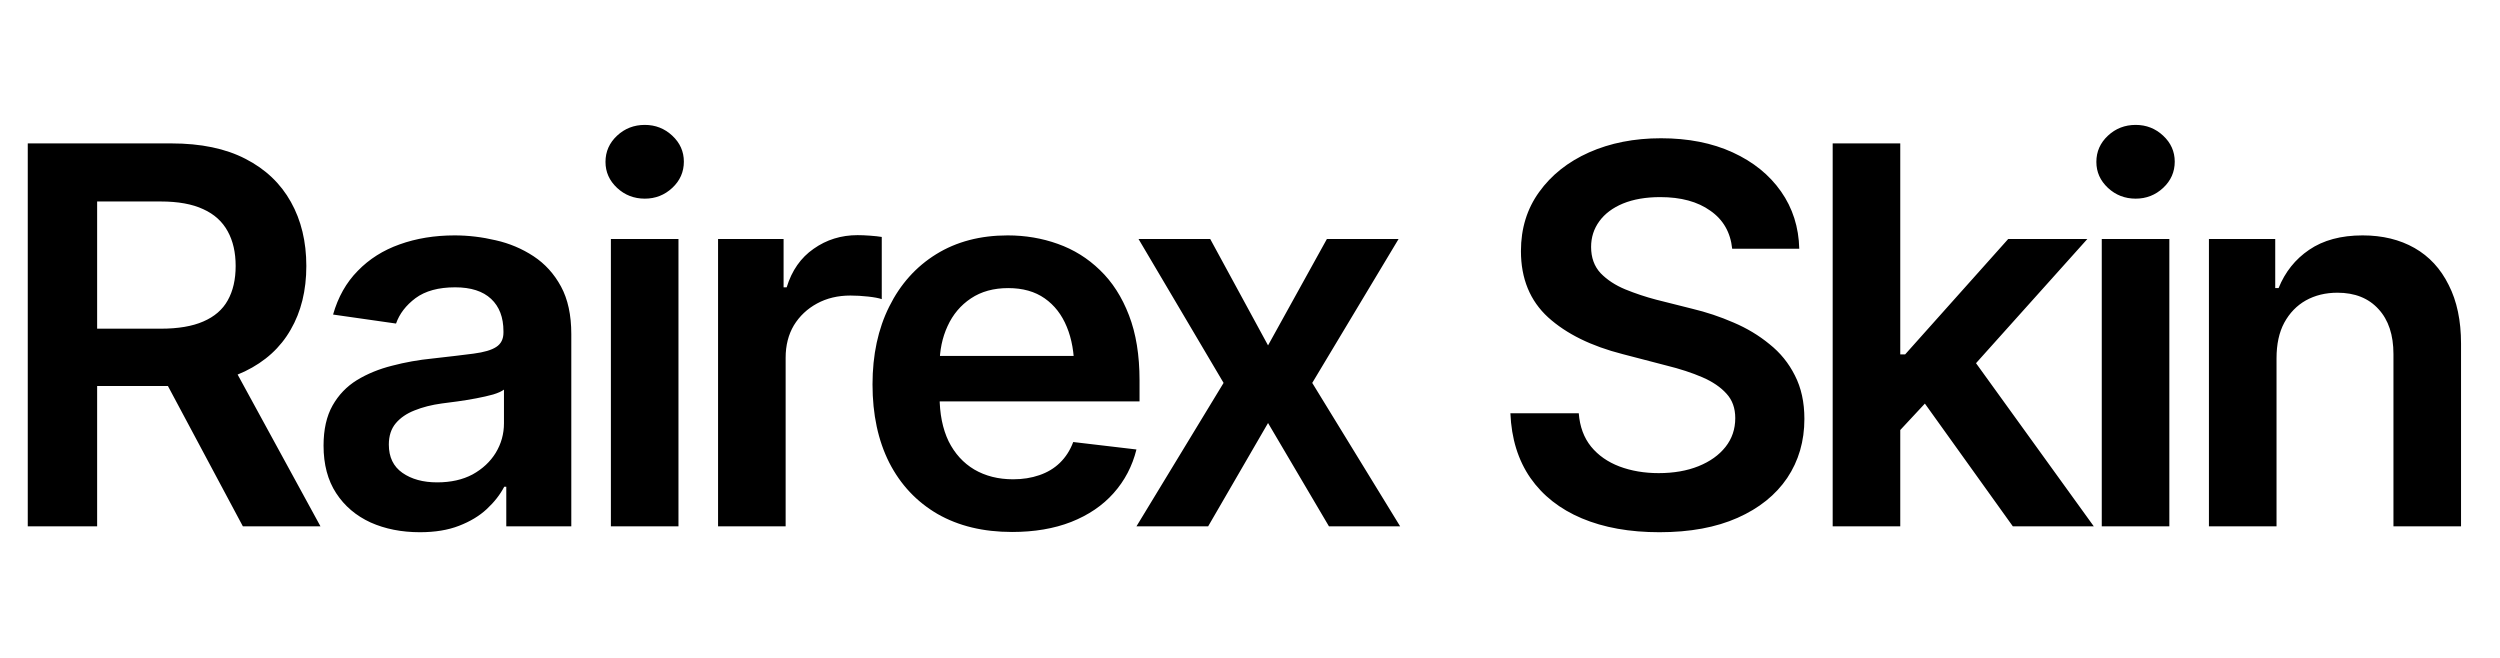 <svg width="152" height="40" viewBox="0 0 152 40" fill="none" xmlns="http://www.w3.org/2000/svg">
<path d="M1.688 32V8.719H10.422C12.213 8.719 13.713 9.031 14.922 9.656C16.141 10.281 17.062 11.156 17.688 12.281C18.312 13.396 18.625 14.693 18.625 16.172C18.625 17.662 18.307 18.953 17.672 20.047C17.047 21.141 16.12 21.984 14.891 22.578C13.662 23.172 12.151 23.469 10.359 23.469H4.156V19.984H9.781C10.833 19.984 11.693 19.838 12.359 19.547C13.037 19.255 13.531 18.828 13.844 18.266C14.167 17.693 14.328 16.995 14.328 16.172C14.328 15.349 14.167 14.646 13.844 14.062C13.521 13.469 13.026 13.021 12.359 12.719C11.693 12.406 10.828 12.25 9.766 12.25H5.906V32H1.688ZM14.766 32L9.125 21.438H13.719L19.484 32H14.766ZM25.532 32.359C24.417 32.359 23.417 32.161 22.532 31.766C21.646 31.359 20.948 30.766 20.438 29.984C19.928 29.203 19.672 28.24 19.672 27.094C19.672 26.115 19.855 25.302 20.219 24.656C20.584 24.01 21.079 23.495 21.704 23.109C22.339 22.724 23.053 22.432 23.844 22.234C24.636 22.026 25.454 21.88 26.297 21.797C27.329 21.682 28.162 21.583 28.797 21.5C29.433 21.417 29.891 21.281 30.172 21.094C30.464 20.906 30.61 20.615 30.61 20.219V20.141C30.61 19.297 30.36 18.641 29.86 18.172C29.36 17.703 28.631 17.469 27.672 17.469C26.662 17.469 25.86 17.688 25.266 18.125C24.683 18.562 24.287 19.078 24.079 19.672L20.251 19.125C20.553 18.062 21.053 17.177 21.751 16.469C22.448 15.75 23.297 15.213 24.297 14.859C25.308 14.495 26.422 14.312 27.641 14.312C28.475 14.312 29.308 14.412 30.141 14.609C30.975 14.797 31.74 15.12 32.438 15.578C33.136 16.037 33.693 16.651 34.11 17.422C34.527 18.193 34.735 19.156 34.735 20.312V32H30.782V29.594H30.657C30.407 30.073 30.053 30.526 29.594 30.953C29.146 31.37 28.584 31.708 27.907 31.969C27.24 32.229 26.448 32.359 25.532 32.359ZM26.579 29.328C27.412 29.328 28.131 29.167 28.735 28.844C29.339 28.51 29.808 28.073 30.141 27.531C30.475 26.979 30.641 26.38 30.641 25.734V23.688C30.506 23.792 30.287 23.891 29.985 23.984C29.683 24.068 29.339 24.146 28.954 24.219C28.568 24.292 28.188 24.354 27.813 24.406C27.448 24.458 27.131 24.5 26.86 24.531C26.245 24.615 25.693 24.755 25.204 24.953C24.725 25.141 24.344 25.401 24.063 25.734C23.782 26.068 23.641 26.5 23.641 27.031C23.641 27.792 23.917 28.365 24.469 28.75C25.021 29.135 25.725 29.328 26.579 29.328ZM37.142 32V14.531H41.251V32H37.142ZM39.204 12.078C38.548 12.078 37.986 11.859 37.517 11.422C37.048 10.984 36.814 10.458 36.814 9.844C36.814 9.219 37.048 8.688 37.517 8.25C37.986 7.812 38.548 7.594 39.204 7.594C39.85 7.594 40.407 7.812 40.876 8.25C41.345 8.688 41.579 9.214 41.579 9.828C41.579 10.453 41.345 10.984 40.876 11.422C40.407 11.859 39.85 12.078 39.204 12.078ZM43.658 32V14.531H47.642V17.469H47.83C48.142 16.448 48.689 15.667 49.471 15.125C50.252 14.573 51.142 14.297 52.142 14.297C52.361 14.297 52.611 14.307 52.892 14.328C53.184 14.349 53.424 14.375 53.611 14.406V18.188C53.434 18.125 53.158 18.073 52.783 18.031C52.408 17.99 52.049 17.969 51.705 17.969C50.945 17.969 50.267 18.13 49.674 18.453C49.08 18.776 48.611 19.219 48.267 19.781C47.934 20.344 47.767 21 47.767 21.75V32H43.658ZM61.534 32.344C59.784 32.344 58.273 31.979 57.002 31.25C55.732 30.51 54.752 29.469 54.065 28.125C53.388 26.781 53.049 25.198 53.049 23.375C53.049 21.573 53.388 19.995 54.065 18.641C54.742 17.276 55.695 16.213 56.924 15.453C58.154 14.693 59.602 14.312 61.268 14.312C62.341 14.312 63.357 14.484 64.315 14.828C65.284 15.172 66.138 15.703 66.877 16.422C67.627 17.141 68.216 18.057 68.643 19.172C69.07 20.276 69.284 21.594 69.284 23.125V24.406H54.971V21.641H67.237L65.315 22.453C65.315 21.463 65.164 20.604 64.862 19.875C64.56 19.135 64.112 18.557 63.518 18.141C62.924 17.724 62.185 17.516 61.299 17.516C60.414 17.516 59.659 17.724 59.034 18.141C58.409 18.557 57.935 19.12 57.612 19.828C57.289 20.526 57.127 21.307 57.127 22.172V24.094C57.127 25.156 57.31 26.068 57.674 26.828C58.049 27.578 58.57 28.151 59.237 28.547C59.914 28.943 60.7 29.141 61.596 29.141C62.18 29.141 62.711 29.057 63.19 28.891C63.68 28.724 64.096 28.474 64.44 28.141C64.794 27.797 65.065 27.375 65.252 26.875L69.096 27.328C68.846 28.338 68.383 29.224 67.706 29.984C67.039 30.734 66.18 31.318 65.127 31.734C64.086 32.141 62.888 32.344 61.534 32.344ZM73.581 14.531L77.097 21L80.675 14.531H85.034L79.784 23.281L85.128 32H80.8L77.097 25.719L73.456 32H69.097L74.394 23.281L69.222 14.531H73.581ZM100.895 32.359C99.082 32.359 97.51 32.078 96.176 31.516C94.843 30.953 93.801 30.135 93.051 29.062C92.301 27.979 91.895 26.667 91.832 25.125H95.989C96.051 25.938 96.301 26.615 96.739 27.156C97.176 27.688 97.749 28.088 98.457 28.359C99.176 28.63 99.973 28.766 100.848 28.766C101.765 28.766 102.572 28.625 103.27 28.344C103.968 28.062 104.515 27.672 104.911 27.172C105.306 26.672 105.504 26.088 105.504 25.422C105.504 24.818 105.327 24.323 104.973 23.938C104.619 23.542 104.129 23.208 103.504 22.938C102.879 22.667 102.145 22.427 101.301 22.219L98.661 21.531C96.744 21.042 95.234 20.297 94.129 19.297C93.025 18.287 92.473 16.943 92.473 15.266C92.473 13.891 92.843 12.693 93.582 11.672C94.322 10.641 95.332 9.839 96.614 9.266C97.905 8.693 99.364 8.406 100.989 8.406C102.645 8.406 104.098 8.693 105.348 9.266C106.598 9.839 107.577 10.63 108.286 11.641C108.994 12.651 109.364 13.812 109.395 15.125H105.317C105.213 14.125 104.77 13.354 103.989 12.812C103.218 12.26 102.202 11.984 100.942 11.984C100.067 11.984 99.312 12.115 98.676 12.375C98.051 12.635 97.572 12.995 97.239 13.453C96.905 13.912 96.739 14.432 96.739 15.016C96.739 15.662 96.931 16.193 97.317 16.609C97.713 17.016 98.213 17.344 98.817 17.594C99.431 17.844 100.056 18.052 100.692 18.219L102.864 18.766C103.739 18.974 104.582 19.255 105.395 19.609C106.207 19.953 106.937 20.391 107.582 20.922C108.239 21.443 108.754 22.078 109.129 22.828C109.515 23.578 109.707 24.458 109.707 25.469C109.707 26.823 109.359 28.021 108.661 29.062C107.963 30.094 106.957 30.901 105.645 31.484C104.332 32.068 102.749 32.359 100.895 32.359ZM115.177 26.531L115.161 21.547H115.833L122.099 14.531H126.911L119.192 23.141H118.333L115.177 26.531ZM111.427 32V8.719H115.536V32H111.427ZM122.38 32L116.692 24.062L119.474 21.156L127.302 32H122.38ZM127.787 32V14.531H131.896V32H127.787ZM129.849 12.078C129.193 12.078 128.631 11.859 128.162 11.422C127.693 10.984 127.459 10.458 127.459 9.844C127.459 9.219 127.693 8.688 128.162 8.25C128.631 7.812 129.193 7.594 129.849 7.594C130.495 7.594 131.052 7.812 131.521 8.25C131.99 8.688 132.224 9.214 132.224 9.828C132.224 10.453 131.99 10.984 131.521 11.422C131.052 11.859 130.495 12.078 129.849 12.078ZM138.413 21.781V32H134.303V14.531H138.334V17.516H138.538C138.933 16.537 139.553 15.76 140.397 15.188C141.251 14.604 142.334 14.312 143.647 14.312C144.855 14.312 145.907 14.568 146.803 15.078C147.699 15.588 148.392 16.338 148.881 17.328C149.381 18.307 149.631 19.495 149.631 20.891V32H145.522V21.531C145.522 20.365 145.22 19.453 144.616 18.797C144.011 18.13 143.178 17.797 142.116 17.797C141.397 17.797 140.756 17.953 140.194 18.266C139.642 18.578 139.204 19.031 138.881 19.625C138.569 20.208 138.413 20.927 138.413 21.781Z" fill="black"/>
</svg>
